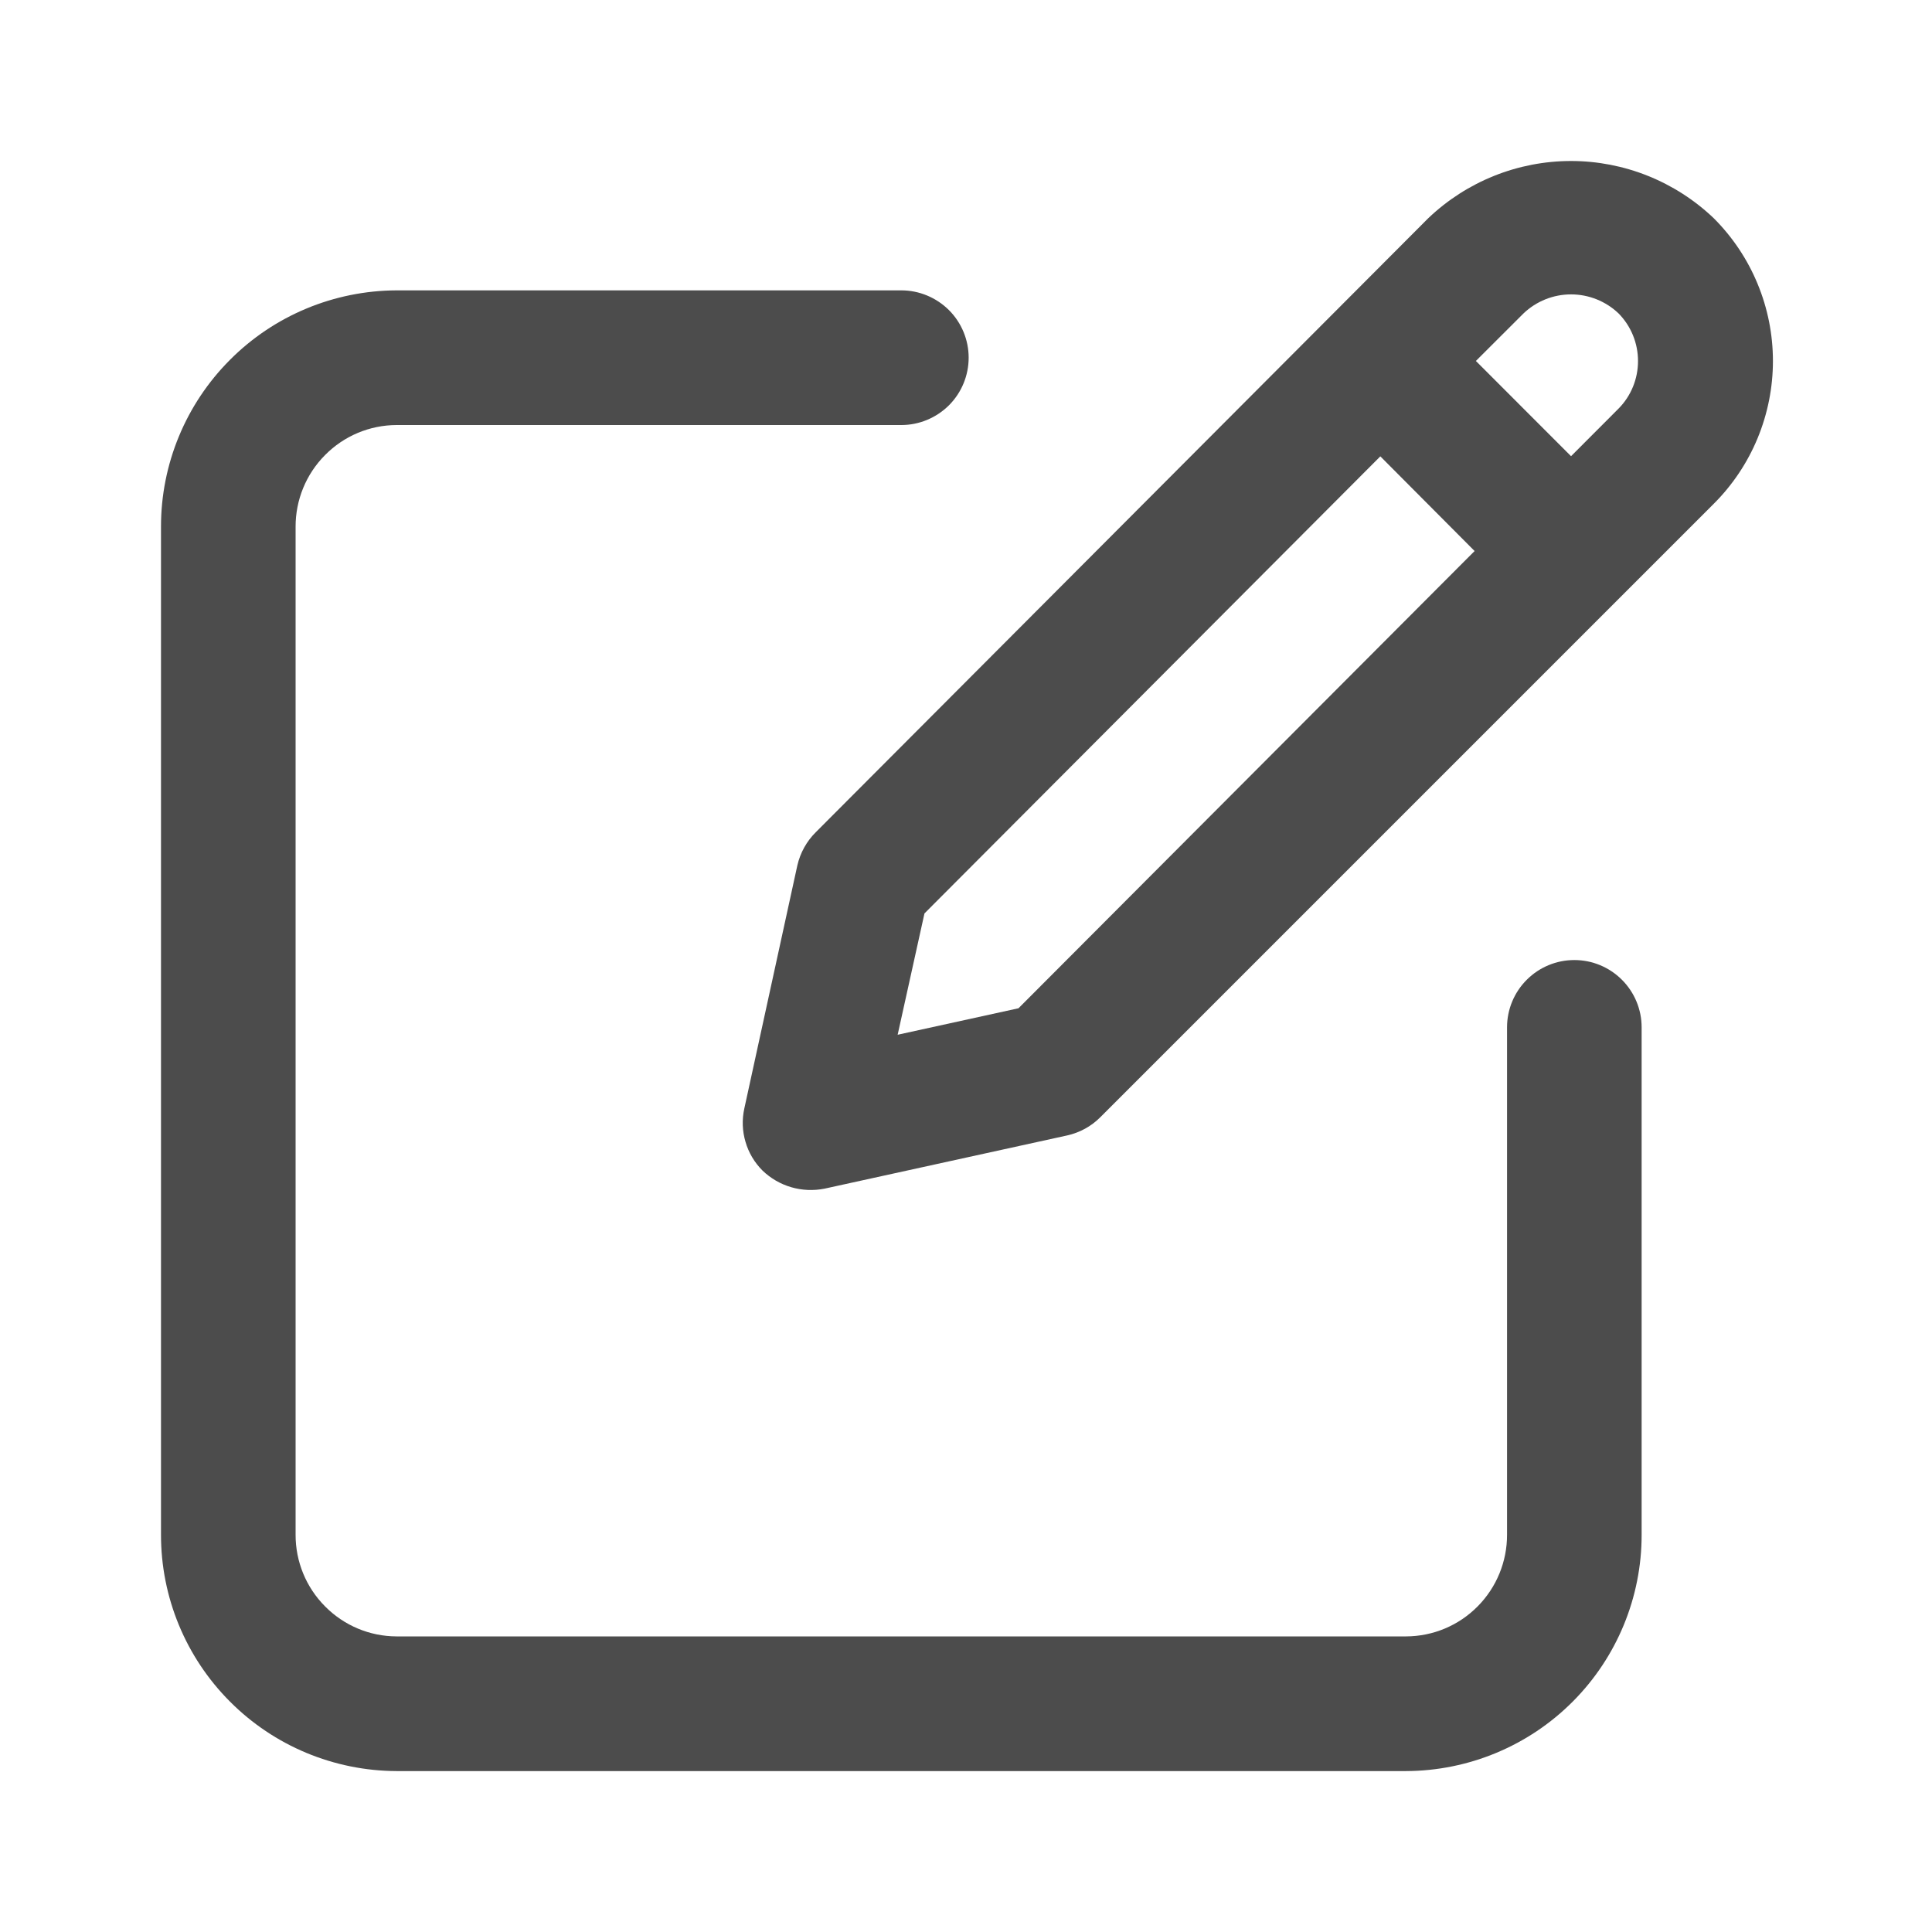 <svg width="24" height="24" viewBox="0 0 24 24" fill="none" xmlns="http://www.w3.org/2000/svg">
<path d="M4.926 22.001H17.467C18.244 21.998 18.989 21.688 19.538 21.137C20.086 20.587 20.394 19.841 20.393 19.064V12.762C20.393 12.54 20.305 12.328 20.148 12.171C19.991 12.014 19.779 11.926 19.557 11.926C19.335 11.926 19.123 12.014 18.966 12.171C18.809 12.328 18.721 12.54 18.721 12.762V19.064C18.722 19.398 18.591 19.718 18.356 19.955C18.121 20.193 17.801 20.327 17.467 20.328H4.926C4.592 20.327 4.273 20.193 4.038 19.955C3.802 19.718 3.671 19.398 3.672 19.064V6.544C3.671 6.211 3.802 5.89 4.038 5.653C4.273 5.415 4.592 5.281 4.926 5.28H11.197C11.418 5.28 11.631 5.191 11.788 5.035C11.945 4.878 12.033 4.665 12.033 4.443C12.033 4.222 11.945 4.009 11.788 3.852C11.631 3.696 11.418 3.607 11.197 3.607H4.926C4.149 3.61 3.404 3.92 2.856 4.471C2.307 5.021 1.999 5.767 2 6.544V19.064C1.999 19.841 2.307 20.587 2.856 21.137C3.404 21.688 4.149 21.998 4.926 22.001Z" fill="black" fill-opacity="0.7"/>
<path d="M9.905 10.75L9.246 13.771C9.216 13.908 9.221 14.051 9.261 14.185C9.3 14.32 9.373 14.442 9.472 14.541C9.573 14.638 9.695 14.709 9.829 14.748C9.963 14.787 10.105 14.793 10.242 14.766L13.256 14.105C13.413 14.07 13.556 13.992 13.669 13.878L21.289 6.258C21.522 6.026 21.707 5.749 21.833 5.445C21.959 5.14 22.024 4.814 22.024 4.485C22.024 4.155 21.959 3.829 21.833 3.525C21.707 3.22 21.522 2.944 21.289 2.711C20.811 2.255 20.176 2 19.516 2C18.855 2 18.22 2.255 17.742 2.711L10.134 10.338C10.02 10.451 9.941 10.594 9.905 10.75ZM18.925 3.894C19.084 3.742 19.296 3.657 19.516 3.657C19.736 3.657 19.948 3.742 20.107 3.894C20.262 4.052 20.348 4.264 20.348 4.485C20.348 4.706 20.262 4.918 20.107 5.075L19.516 5.667L18.334 4.484L18.925 3.894ZM11.484 11.347L17.147 5.669L18.318 6.845L12.652 12.525L11.151 12.854L11.484 11.347Z" fill="black" fill-opacity="0.7"/>
</svg>
